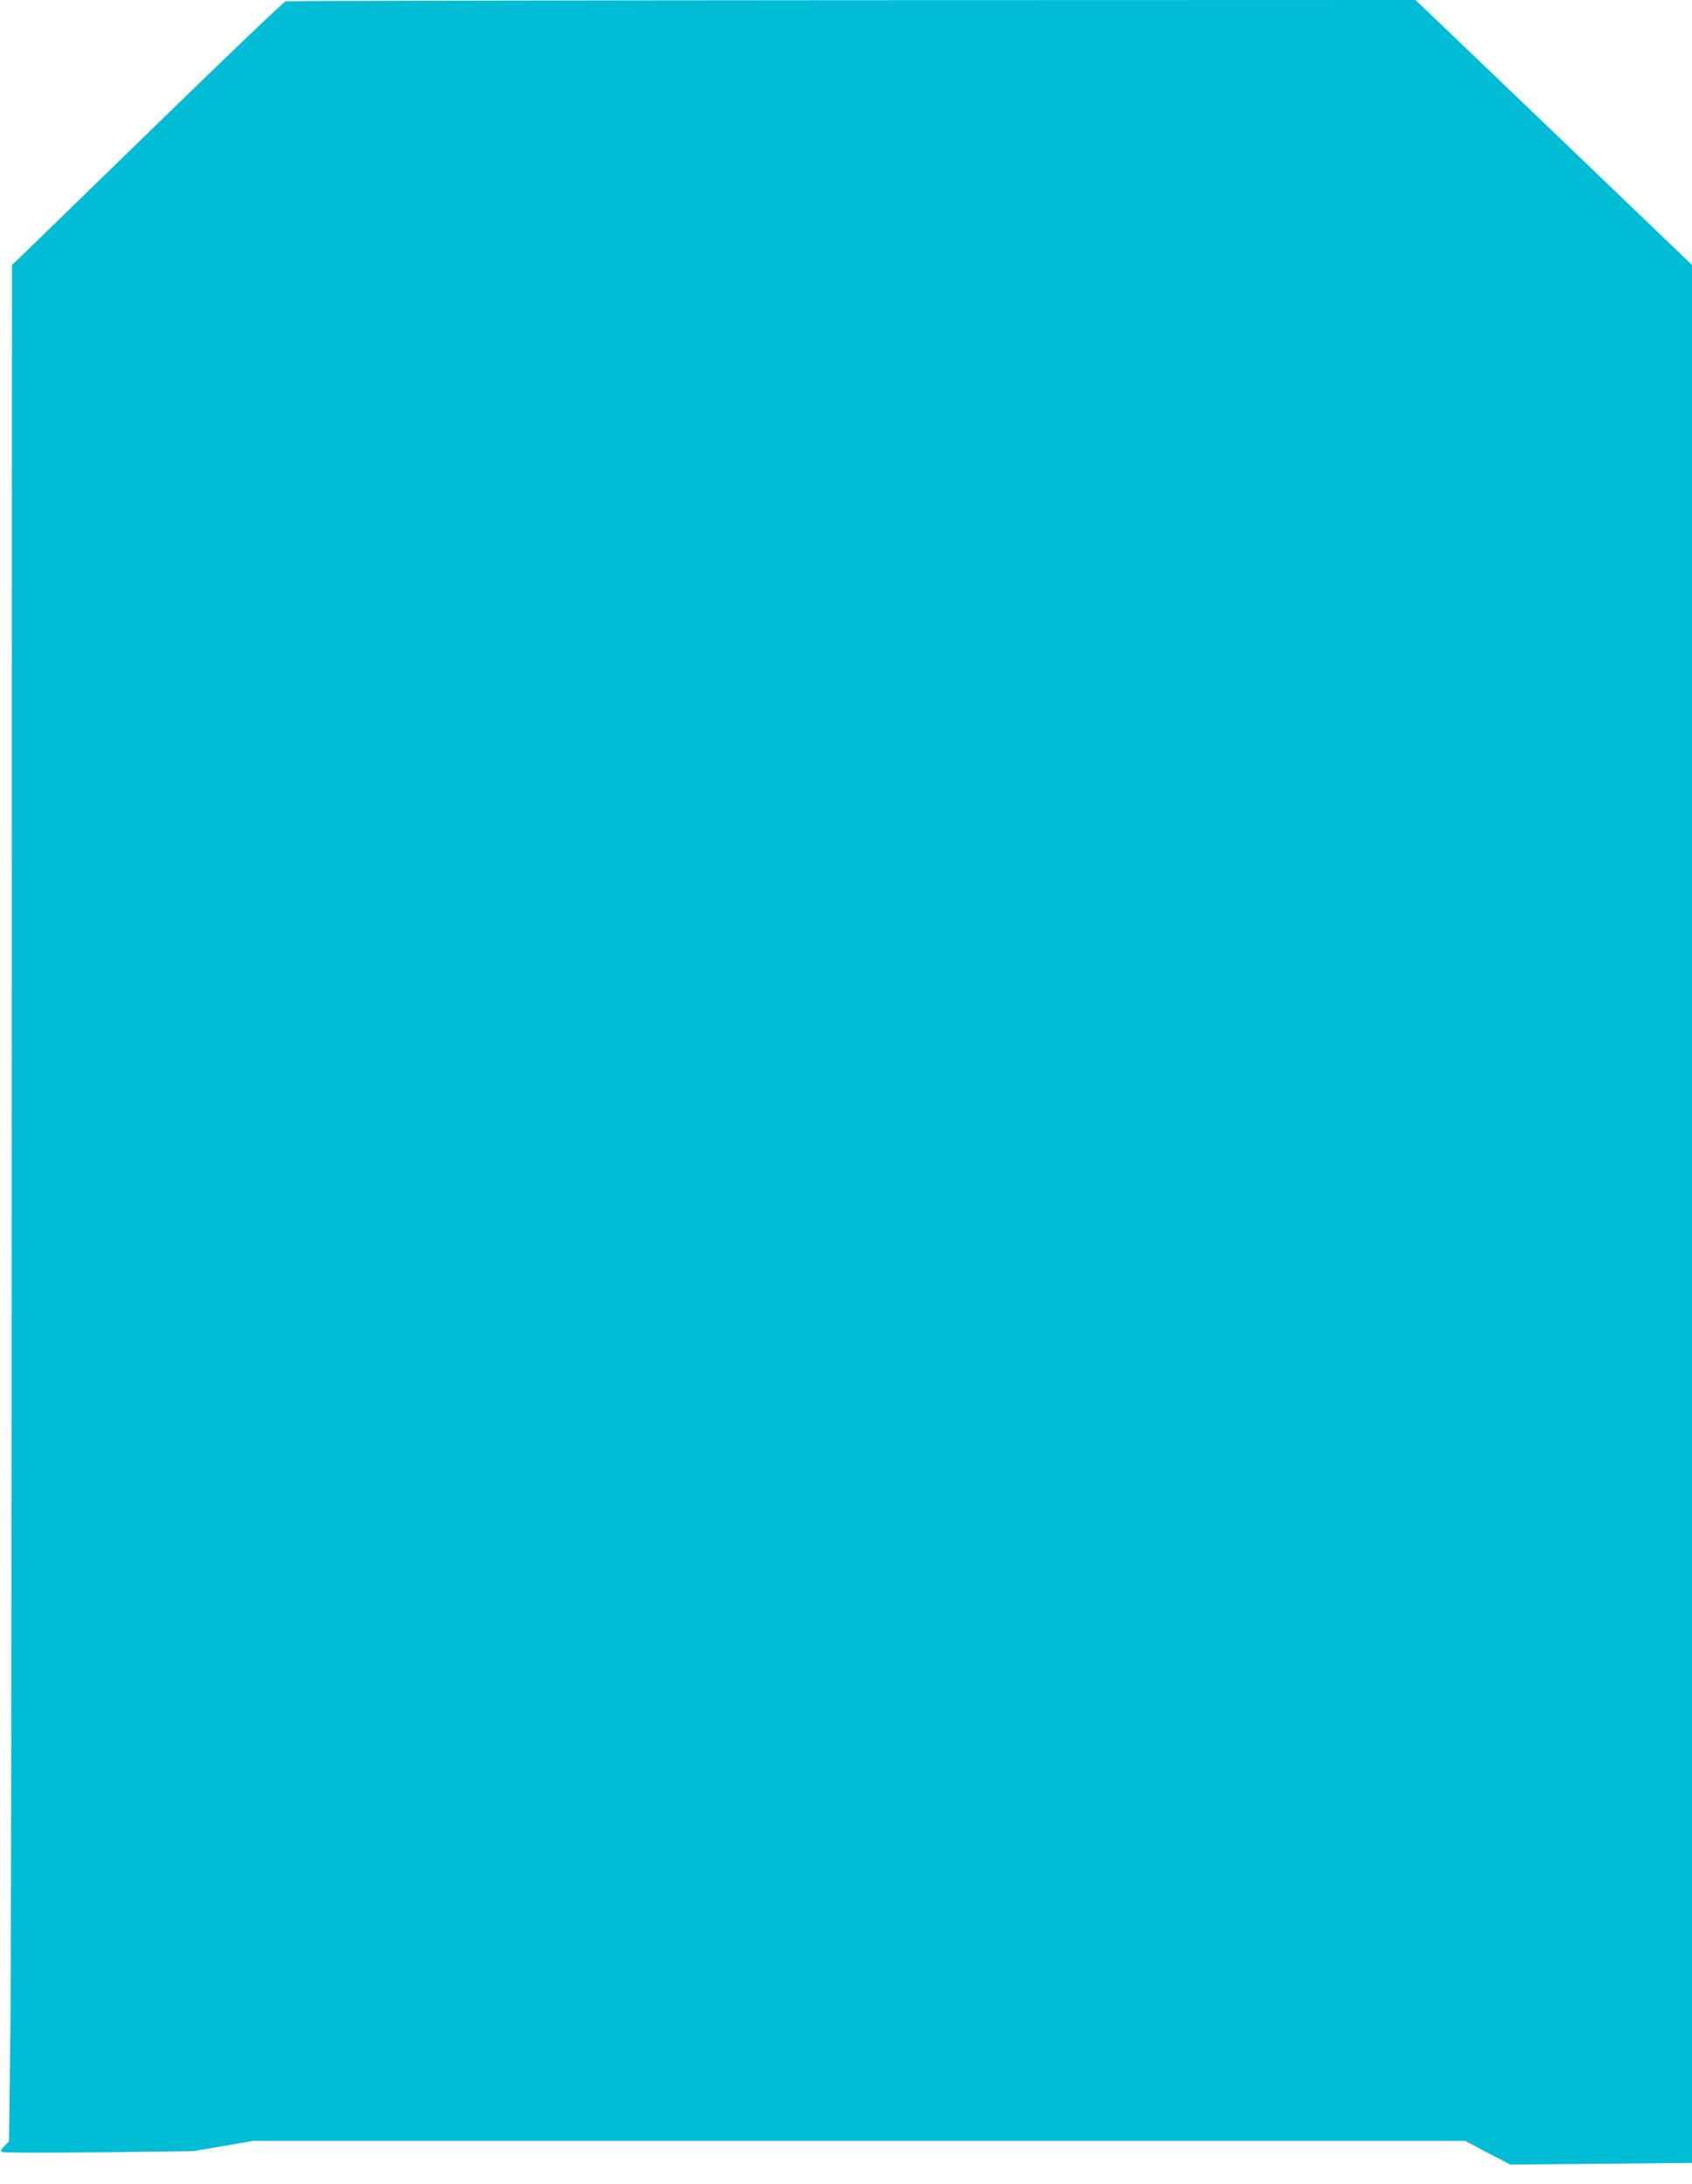 <?xml version="1.0" standalone="no"?>
<!DOCTYPE svg PUBLIC "-//W3C//DTD SVG 20010904//EN"
 "http://www.w3.org/TR/2001/REC-SVG-20010904/DTD/svg10.dtd">
<svg version="1.0" xmlns="http://www.w3.org/2000/svg"
 width="992pt" height="1280pt" viewBox="0 0 992 1280"
 preserveAspectRatio="xMidYMid meet">
<g transform="translate(0,1280) scale(0.1,-0.1)"
fill="#00bcd4" stroke="none">
<path d="M1674 12792 c-11 -4 -340 -317 -730 -697 -390 -379 -746 -725 -791
-769 l-83 -80 -1 -4830 c0 -2657 -4 -5132 -8 -5499 l-8 -668 -27 -28 c-25 -26
-26 -29 -9 -35 10 -4 266 -4 568 -1 l550 7 175 30 175 30 3552 0 3553 0 132
-70 133 -69 533 5 532 5 0 5562 0 5562 -810 777 -811 776 -3302 -1 c-1816 -1
-3311 -4 -3323 -7z"/>
</g>
</svg>
